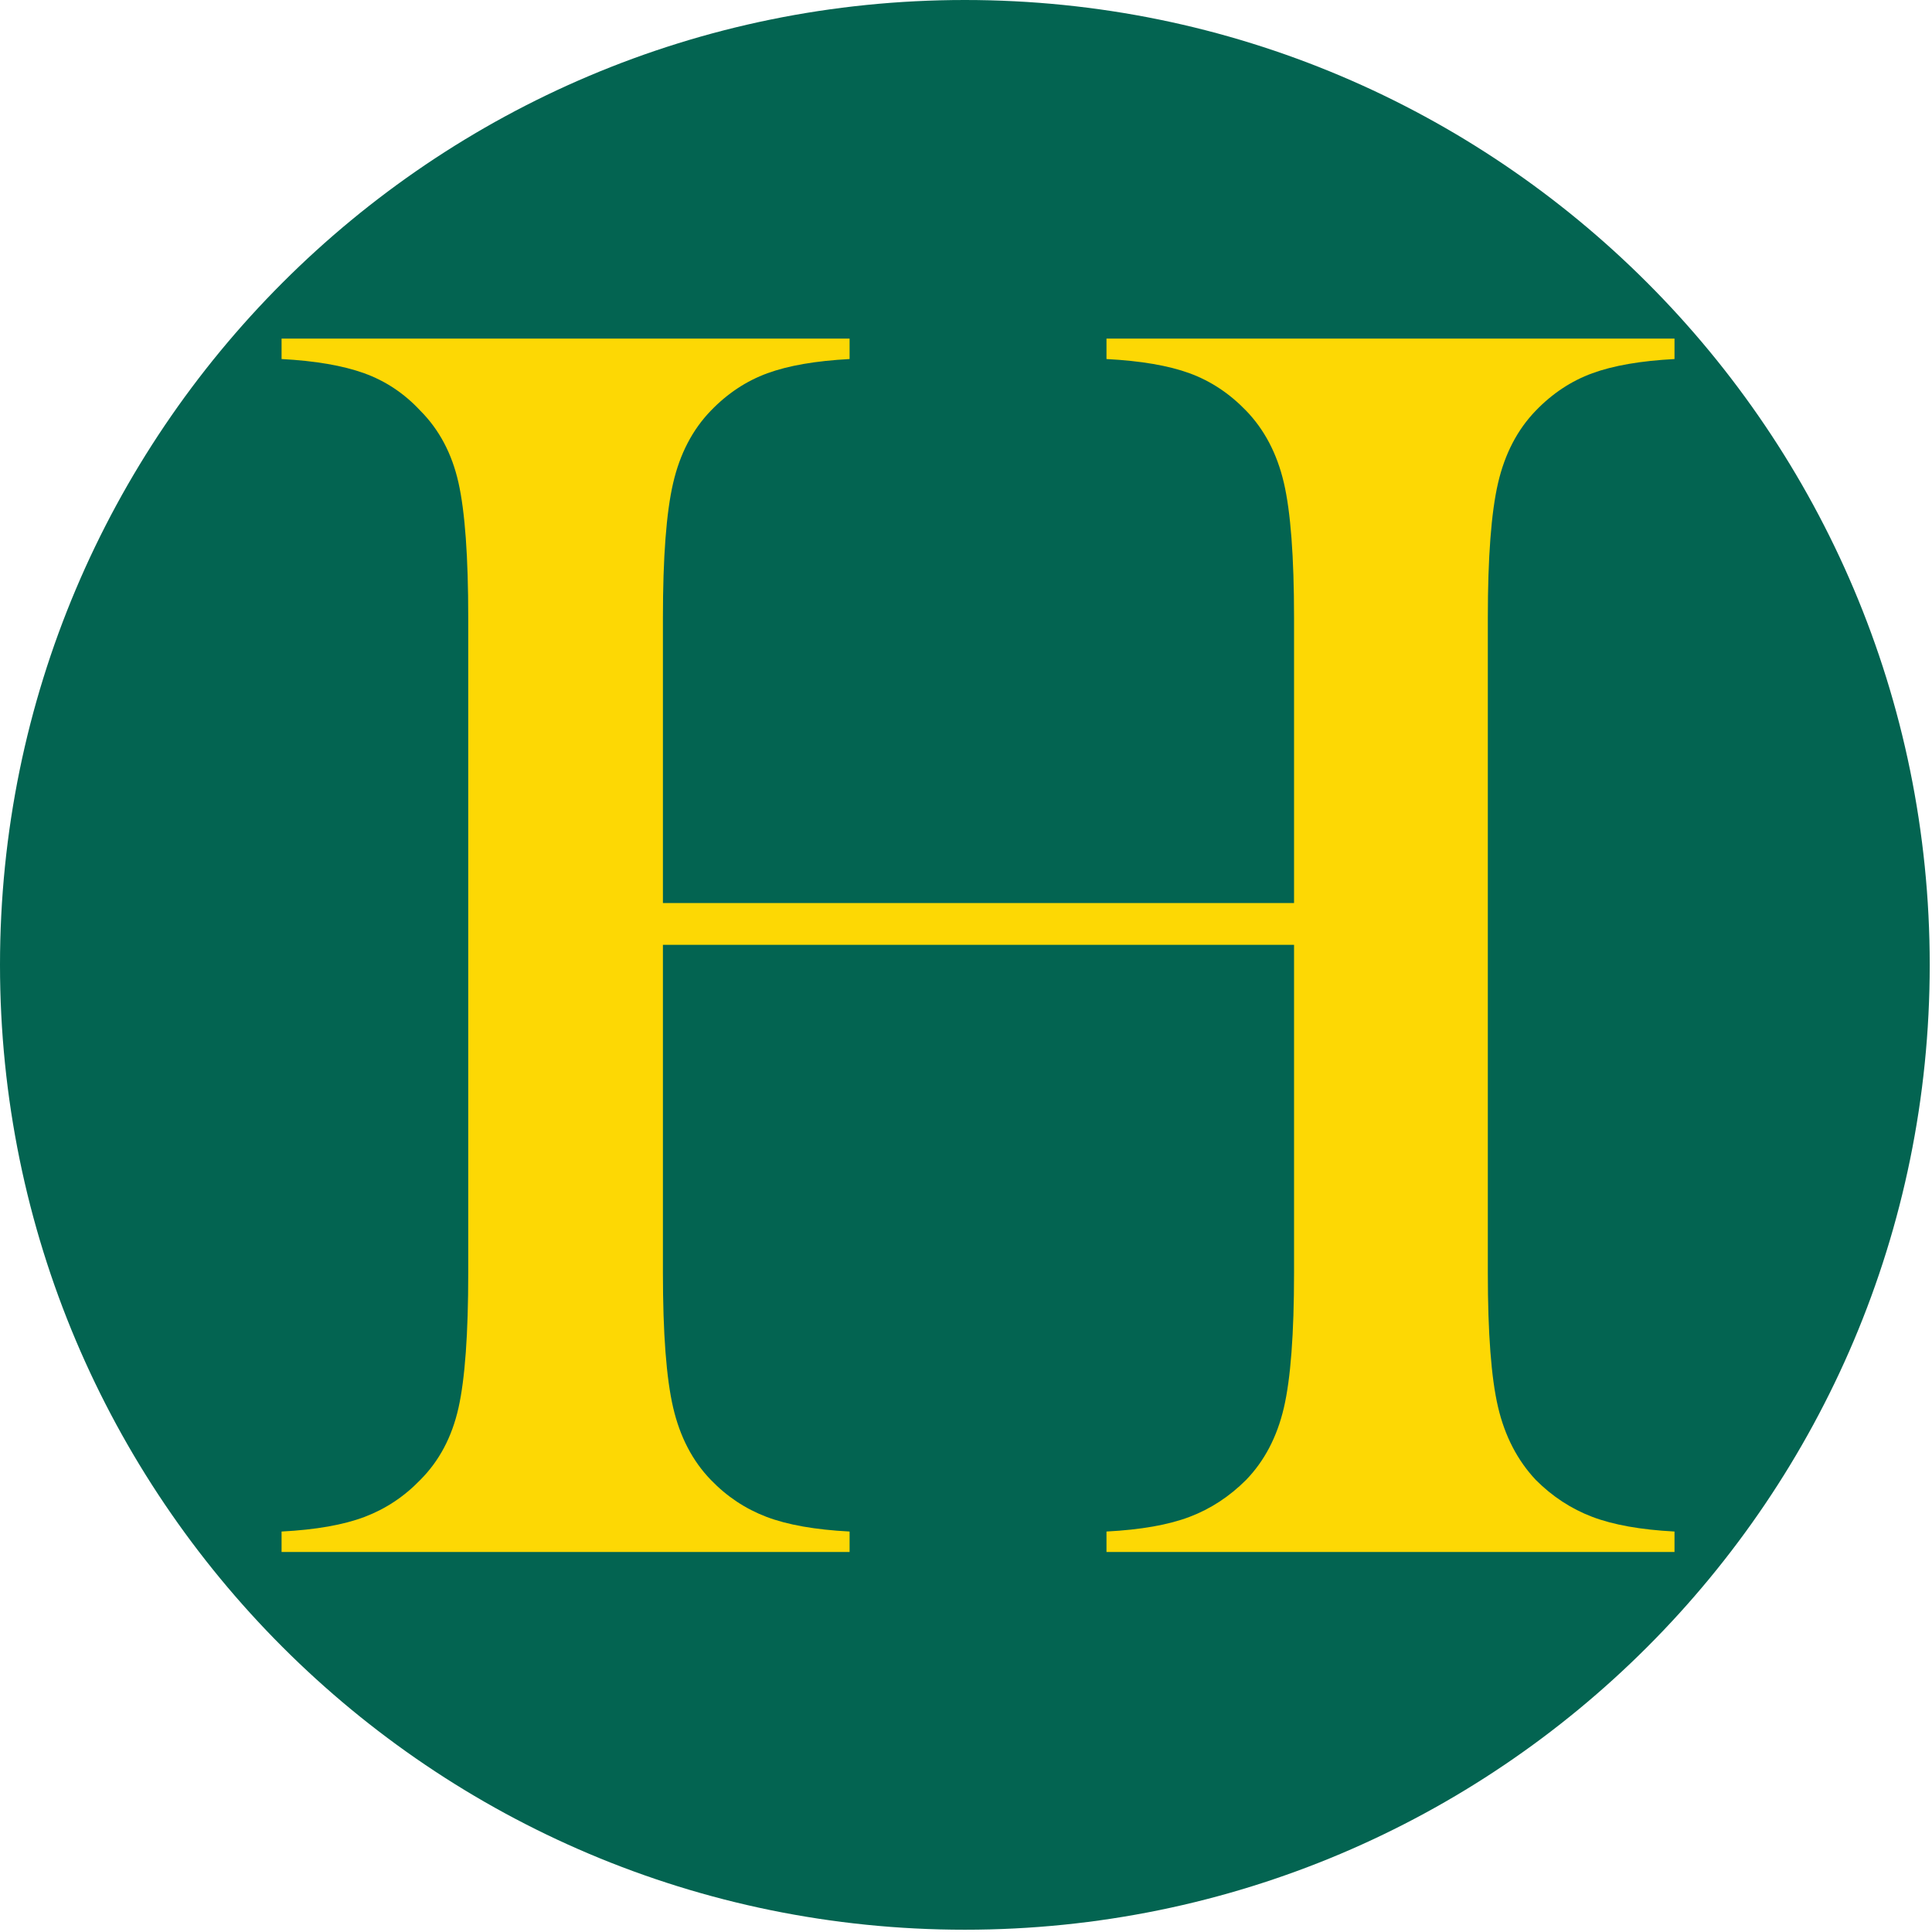 <?xml version="1.0" encoding="UTF-8"?>
<svg width="200px" height="200px" viewBox="0 0 200 200" version="1.1" xmlns="http://www.w3.org/2000/svg" xmlns:xlink="http://www.w3.org/1999/xlink">
    <!-- Generator: Sketch 54.1 (76490) - https://sketchapp.com -->
    <title>hollins</title>
    <desc>Created with Sketch.</desc>
    <g id="hollins" stroke="none" stroke-width="1" fill="none" fill-rule="evenodd">
        <g id="hollins_BGL">
            <g id="hollins">
                <g id="g10" transform="translate(99.882, 99.882) scale(-1, 1) rotate(-180) translate(-99.882, -99.882) translate(0, 0)">
                    <g id="g12">
                        <path d="M199.764,99.882 C199.764,44.719 155.045,0 99.882,0 C44.719,0 0,44.719 0,99.882 C0,155.045 44.719,199.764 99.882,199.764 C155.045,199.764 199.764,155.045 199.764,99.882" id="path14" fill="#036451"></path>
                        <path d="M68.625,106.279 L133.959,106.279 L133.959,135.818 C133.959,142.135 133.606,146.799 132.901,149.804 C132.195,152.81 130.891,155.294 128.99,157.259 C127.272,159.037 125.324,160.326 123.146,161.123 C120.969,161.92 118.1,162.411 114.543,162.596 L114.543,164.712 L173.344,164.712 L173.344,162.596 C169.847,162.411 167.009,161.92 164.832,161.123 C162.653,160.326 160.706,159.037 158.989,157.259 C157.086,155.294 155.782,152.795 155.077,149.759 C154.372,146.722 154.019,142.075 154.019,135.818 L154.019,67.999 C154.019,61.741 154.372,57.109 155.077,54.104 C155.782,51.098 157.086,48.583 158.989,46.558 C160.706,44.841 162.653,43.567 164.832,42.739 C167.009,41.912 169.847,41.405 173.344,41.221 L173.344,39.105 L114.543,39.105 L114.543,41.221 C118.1,41.405 120.969,41.912 123.146,42.739 C125.324,43.567 127.272,44.841 128.99,46.558 C130.891,48.521 132.195,51.006 132.901,54.012 C133.606,57.018 133.959,61.68 133.959,67.999 L133.959,101.954 L68.625,101.954 L68.625,67.999 C68.625,61.741 68.977,57.095 69.683,54.058 C70.388,51.021 71.692,48.521 73.594,46.558 C75.25,44.841 77.167,43.567 79.345,42.739 C81.522,41.912 84.391,41.405 87.949,41.221 L87.949,39.105 L29.148,39.105 L29.148,41.221 C32.705,41.405 35.574,41.912 37.752,42.739 C39.929,43.567 41.847,44.841 43.503,46.558 C45.466,48.521 46.784,51.006 47.46,54.012 C48.135,57.018 48.472,61.68 48.472,67.999 L48.472,135.818 C48.472,142.135 48.135,146.799 47.46,149.804 C46.784,152.81 45.466,155.294 43.503,157.259 C41.847,159.037 39.915,160.326 37.706,161.123 C35.498,161.92 32.645,162.411 29.148,162.596 L29.148,164.712 L87.949,164.712 L87.949,162.596 C84.452,162.411 81.614,161.92 79.437,161.123 C77.259,160.326 75.311,159.037 73.594,157.259 C71.692,155.294 70.388,152.795 69.683,149.759 C68.977,146.722 68.625,142.075 68.625,135.818 L68.625,106.279" id="path16" fill="#FDD804" fill-rule="nonzero"></path>
                    </g>
                </g>
            </g>
        </g>
    </g>
</svg>